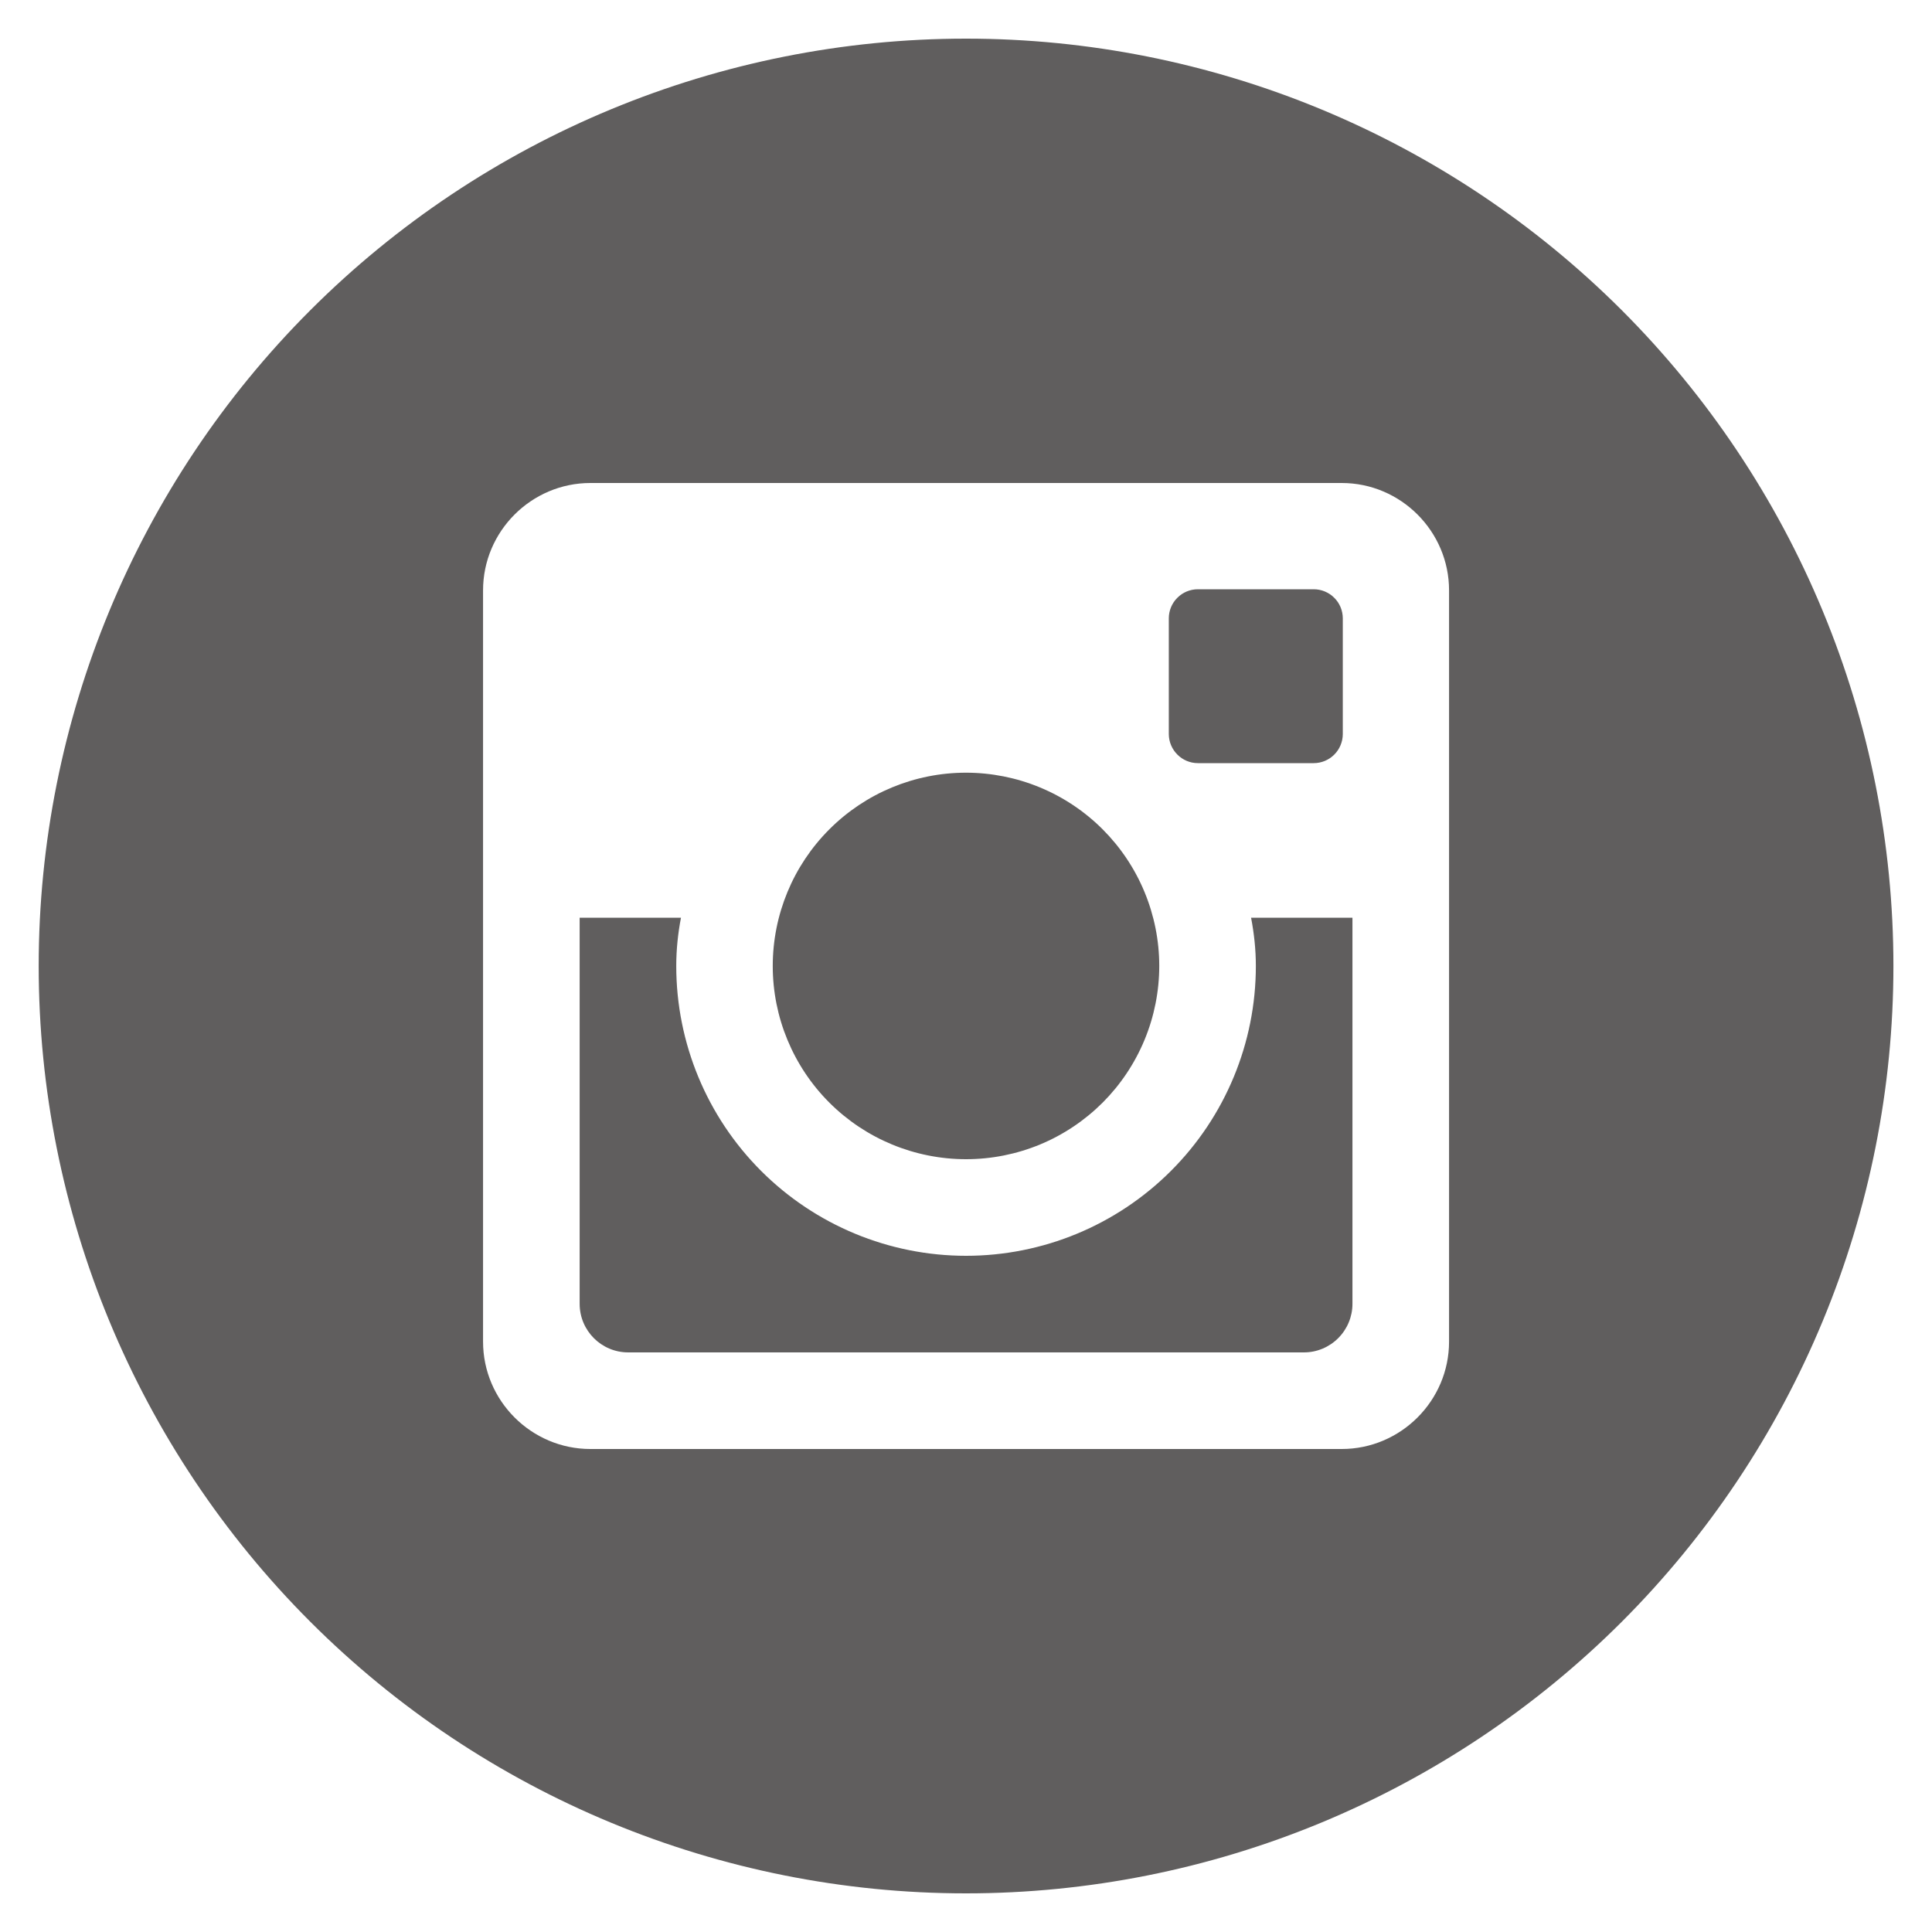 <svg width="36" height="36" viewBox="0 0 36 36" fill="none" xmlns="http://www.w3.org/2000/svg">
<path d="M23.401 18C23.401 19.432 22.832 20.806 21.819 21.818C20.806 22.831 19.433 23.4 18.001 23.4C16.569 23.4 15.195 22.831 14.182 21.818C13.17 20.806 12.601 19.432 12.601 18C12.601 17.692 12.633 17.392 12.689 17.1H10.801V24.295C10.801 24.795 11.206 25.2 11.706 25.2H24.297C24.537 25.2 24.767 25.104 24.936 24.934C25.106 24.764 25.201 24.534 25.201 24.295V17.1H23.312C23.368 17.392 23.401 17.692 23.401 18ZM18.001 21.6C18.474 21.6 18.942 21.507 19.379 21.326C19.816 21.145 20.212 20.879 20.547 20.545C20.881 20.21 21.146 19.813 21.327 19.376C21.508 18.939 21.601 18.471 21.601 17.998C21.601 17.525 21.507 17.057 21.326 16.62C21.145 16.183 20.88 15.787 20.545 15.452C20.211 15.118 19.814 14.853 19.377 14.672C18.94 14.491 18.472 14.398 17.999 14.398C17.044 14.398 16.128 14.778 15.453 15.454C14.778 16.129 14.399 17.045 14.399 18C14.399 18.955 14.779 19.871 15.454 20.546C16.13 21.221 17.046 21.6 18.001 21.6ZM22.321 14.22H24.479C24.622 14.22 24.76 14.163 24.861 14.062C24.963 13.961 25.02 13.823 25.021 13.68V11.522C25.021 11.378 24.964 11.24 24.862 11.139C24.76 11.037 24.623 10.98 24.479 10.98H22.321C22.177 10.98 22.039 11.037 21.938 11.139C21.836 11.24 21.779 11.378 21.779 11.522V13.68C21.781 13.977 22.024 14.22 22.321 14.22ZM18.001 0.72C13.418 0.72 9.023 2.541 5.782 5.781C2.541 9.022 0.721 13.417 0.721 18C0.721 22.583 2.541 26.978 5.782 30.219C9.023 33.459 13.418 35.28 18.001 35.28C20.27 35.28 22.517 34.833 24.613 33.965C26.71 33.096 28.615 31.823 30.22 30.219C31.824 28.614 33.097 26.709 33.965 24.613C34.834 22.516 35.281 20.269 35.281 18C35.281 15.731 34.834 13.484 33.965 11.387C33.097 9.291 31.824 7.386 30.22 5.781C28.615 4.177 26.71 2.904 24.613 2.035C22.517 1.167 20.27 0.72 18.001 0.72ZM27.001 25C27.001 26.1 26.101 27 25.001 27H11.001C9.901 27 9.001 26.1 9.001 25V11C9.001 9.9 9.901 9 11.001 9H25.001C26.101 9 27.001 9.9 27.001 11V25Z" fill="#605E5E"/>
</svg>
